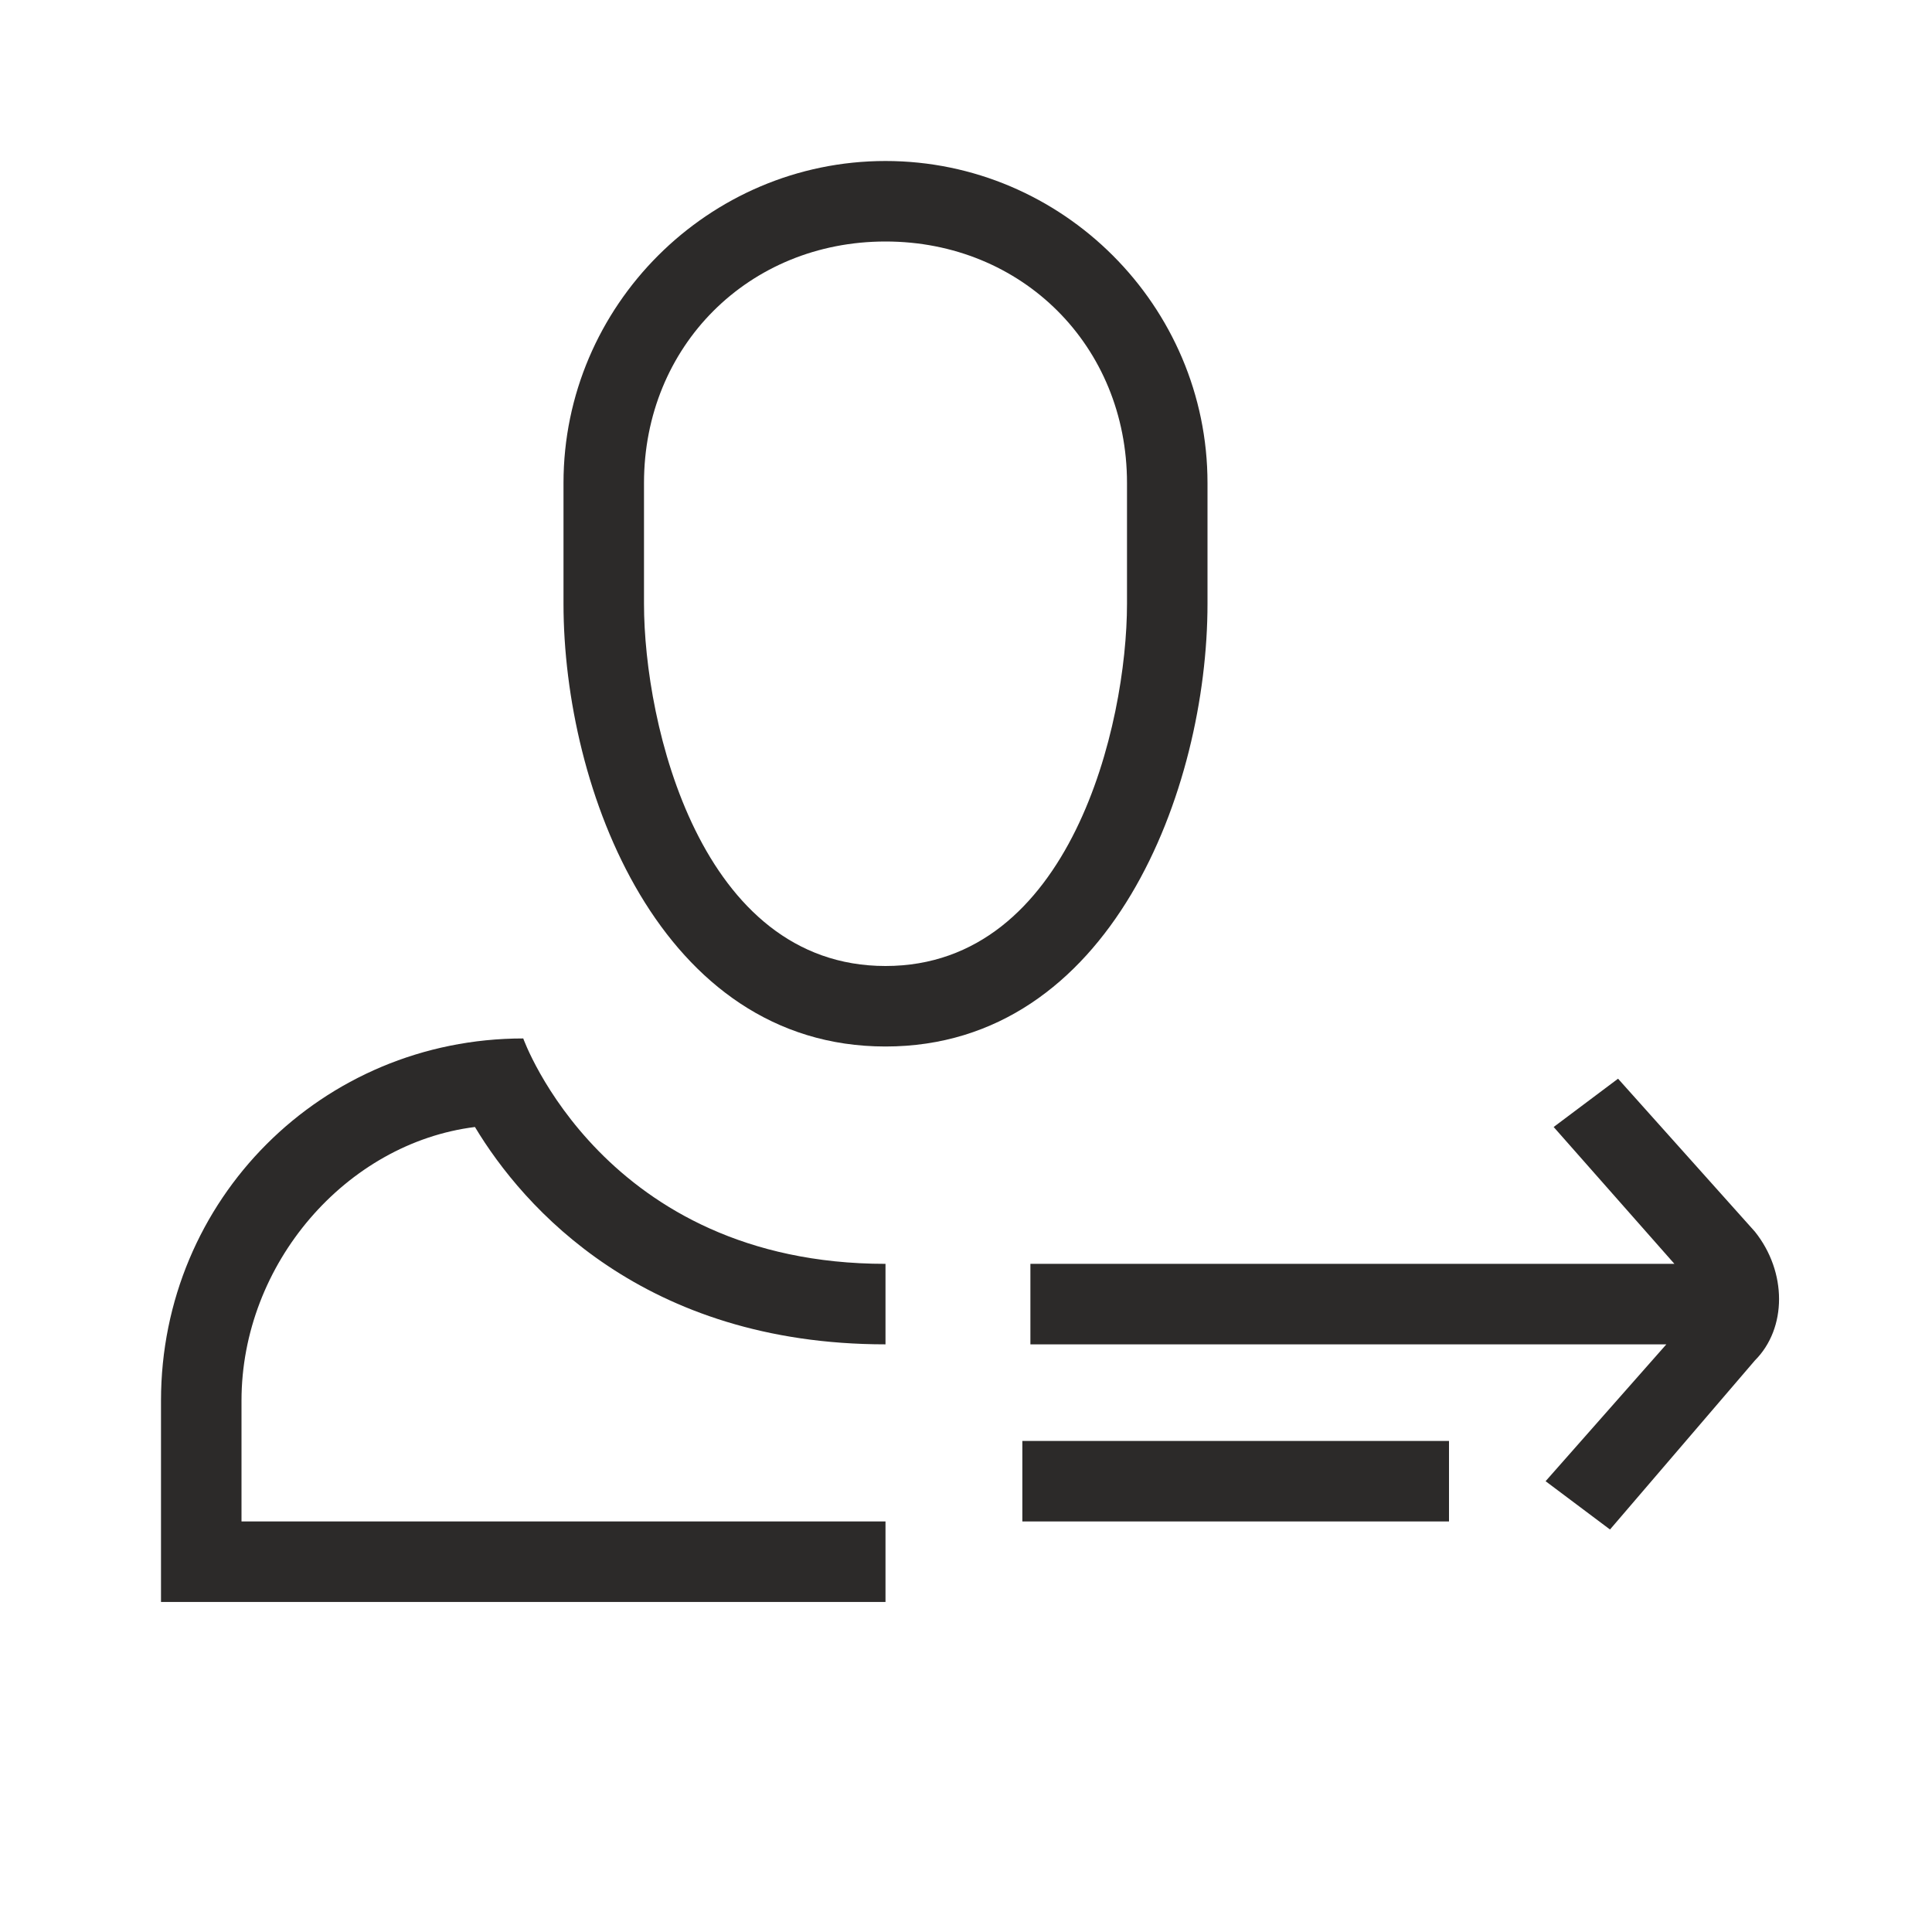 <svg width="60" height="60" viewBox="0 0 60 60" fill="none" xmlns="http://www.w3.org/2000/svg">
<g clip-path="url(#clip0_3707_23475)">
<path fill-rule="evenodd" clip-rule="evenodd" d="M20 15C20 10.75 23.25 7.5 27.5 7.5C31.75 7.5 35 10.75 35 15V18.75C35 22.5 33.25 30 27.5 30C21.75 30 20 22.5 20 18.75V15ZM17.5 18.75C17.5 24.5 20.5 32.5 27.5 32.5C34.5 32.5 37.5 24.5 37.5 18.75V15C37.5 9.5 33 5 27.5 5C22 5 17.5 9.5 17.5 15V18.75Z" fill="#2C2A29"/>
<path d="M14.75 35C16.25 37.5 20 41.75 27.5 41.75V39.25C18.75 39.25 16.25 32.25 16.25 32.25C10 32.25 5 37.25 5 43.5V49.75H27.5V47.25H7.5V43.5C7.5 39.25 10.75 35.5 14.75 35Z" fill="#2C2A29"/>
<path d="M54.5 38.25L50.25 33.5L48.25 35L52 39.25H32V41.75H51.75L48 46L50 47.5L54.5 42.25C55.5 41.25 55.5 39.5 54.5 38.25Z" fill="#2C2A29"/>
<path d="M45 44.75H31.75V47.25H45V44.75Z" fill="#2C2A29"/>
</g>
<defs>
<clipPath id="clip0_3707_23475">
<rect width="50.25" height="44.75" fill="white" transform="translate(5 5)"/>
</clipPath>
</defs>
</svg>
